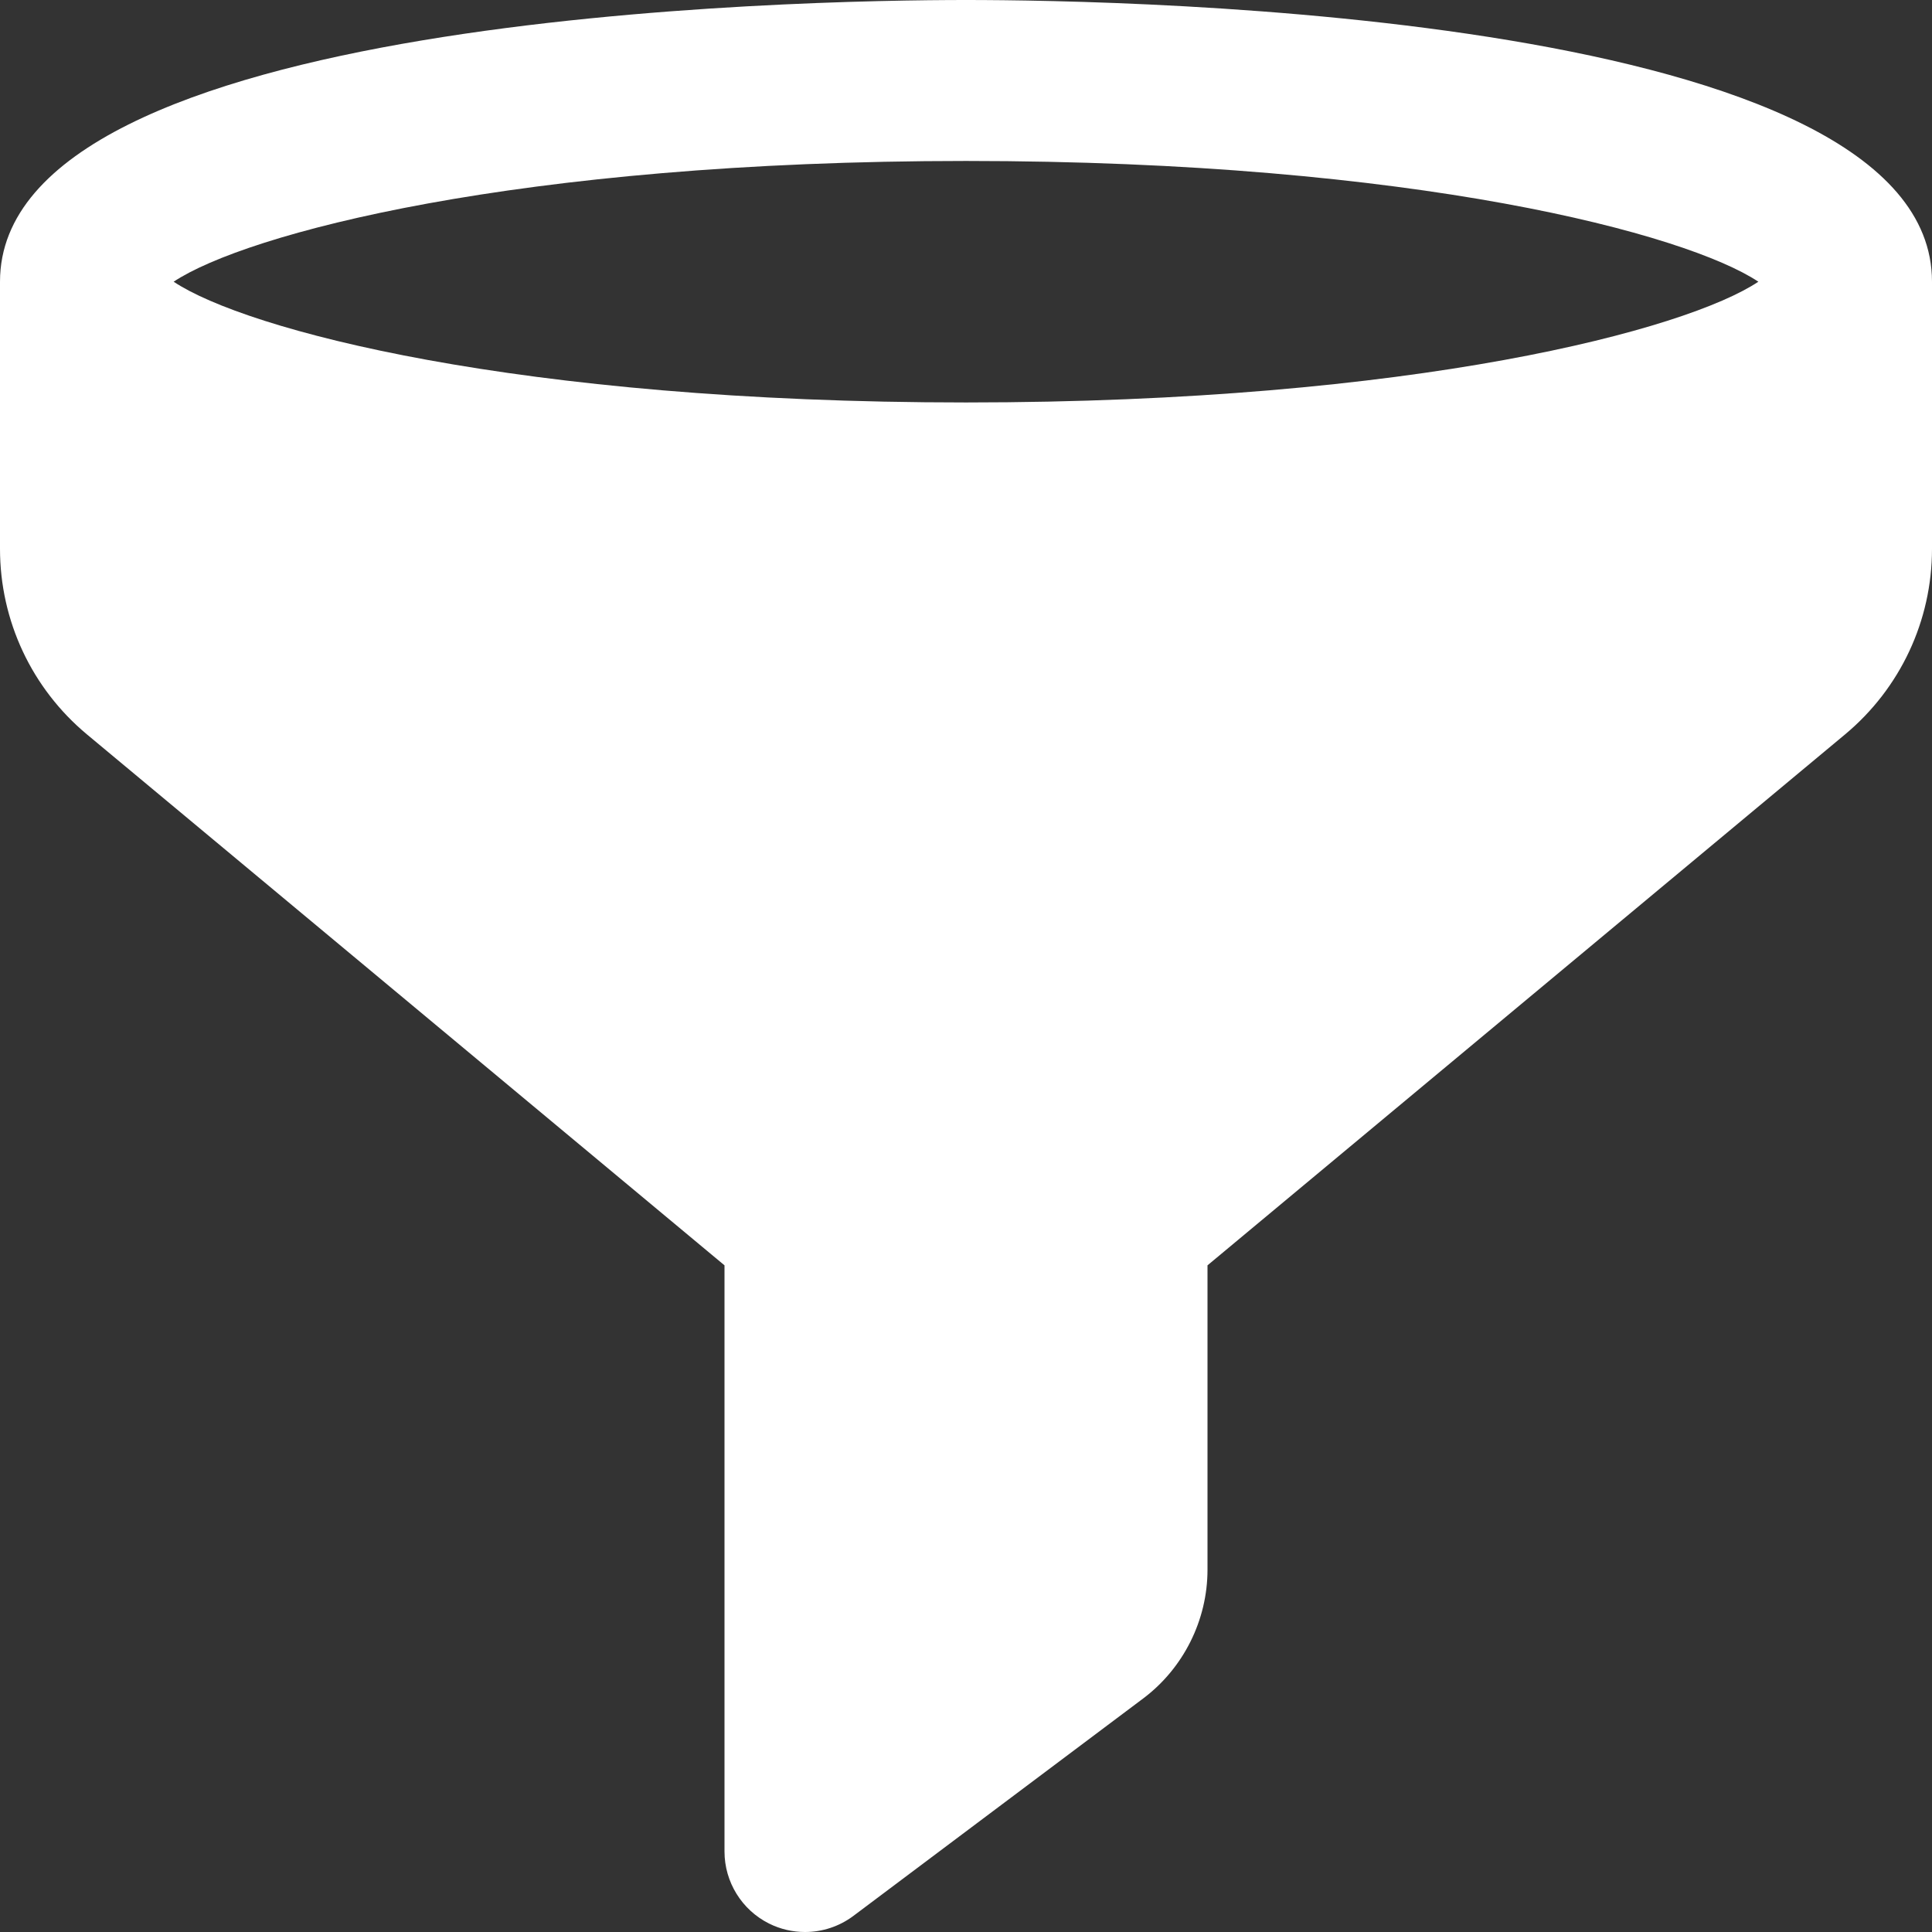<svg width="16" height="16" viewBox="0 0 16 16" fill="none" xmlns="http://www.w3.org/2000/svg">
<rect x="0" y="0" width="16" height="16" fill="#333333" stroke="none"/>
<path d="M8 0C6.664 0 0 0.113 0 2.333V4.545C0 5.141 0.263 5.701 0.72 6.082L6 10.479V15.333C6 15.586 6.143 15.817 6.369 15.93C6.463 15.977 6.565 16 6.667 16C6.809 16 6.949 15.955 7.067 15.867L9.466 14.067C9.8 13.817 10 13.418 10 13V10.479L15.28 6.082C15.737 5.701 16 5.141 16 4.545V2.333C16 0.113 9.336 0 8 0V0ZM8 1.333C11.726 1.333 13.968 1.938 14.562 2.333C13.968 2.729 11.726 3.333 8 3.333C4.274 3.333 2.032 2.729 1.438 2.333C2.032 1.938 4.274 1.333 8 1.333Z" fill="white"/>
</svg>
